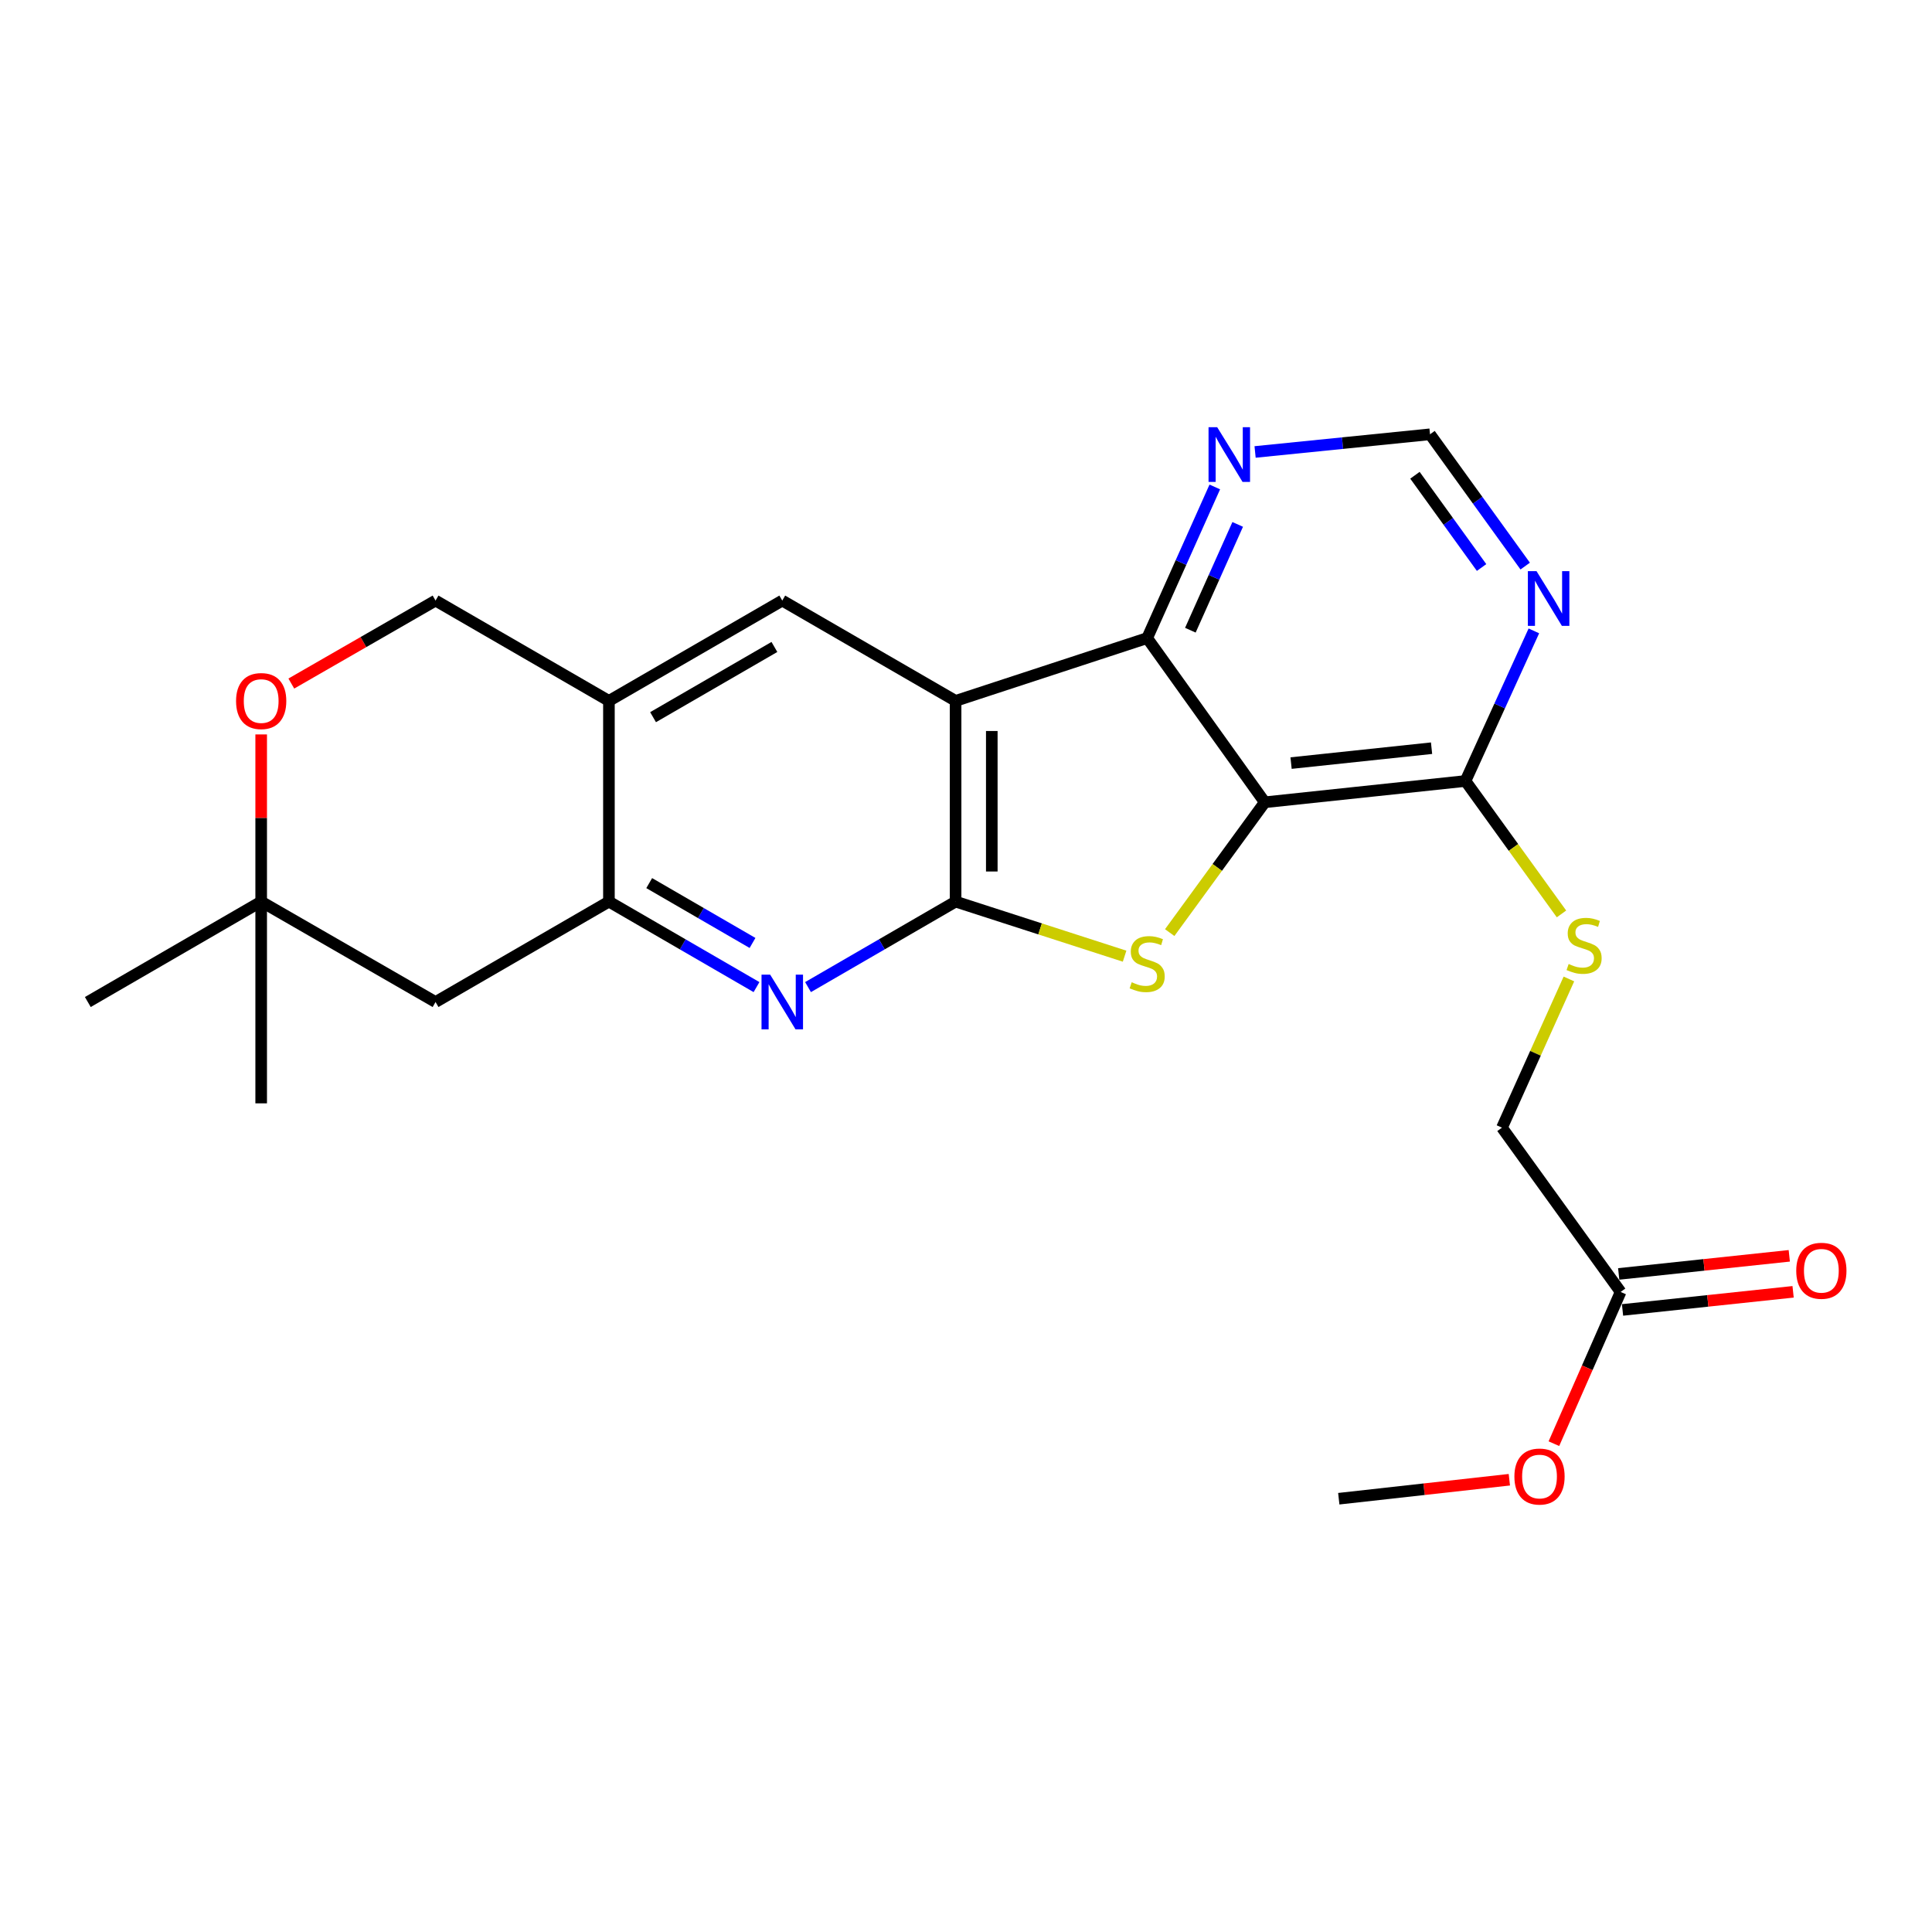 <?xml version='1.0' encoding='iso-8859-1'?>
<svg version='1.1' baseProfile='full'
              xmlns='http://www.w3.org/2000/svg'
                      xmlns:rdkit='http://www.rdkit.org/xml'
                      xmlns:xlink='http://www.w3.org/1999/xlink'
                  xml:space='preserve'
width='1000px' height='1000px' viewBox='0 0 1000 1000'>
<!-- END OF HEADER -->
<rect style='opacity:1.0;fill:#FFFFFF;stroke:none' width='1000' height='1000' x='0' y='0'> </rect>
<path class='bond-0' d='M 494.612,466.671 L 494.612,362.782' style='fill:none;fill-rule:evenodd;stroke:#000000;stroke-width:6px;stroke-linecap:butt;stroke-linejoin:miter;stroke-opacity:1' />
<path class='bond-0' d='M 513.35,451.088 L 513.35,378.366' style='fill:none;fill-rule:evenodd;stroke:#000000;stroke-width:6px;stroke-linecap:butt;stroke-linejoin:miter;stroke-opacity:1' />
<path class='bond-2' d='M 494.612,466.671 L 538.351,480.795' style='fill:none;fill-rule:evenodd;stroke:#000000;stroke-width:6px;stroke-linecap:butt;stroke-linejoin:miter;stroke-opacity:1' />
<path class='bond-2' d='M 538.351,480.795 L 582.09,494.918' style='fill:none;fill-rule:evenodd;stroke:#CCCC00;stroke-width:6px;stroke-linecap:butt;stroke-linejoin:miter;stroke-opacity:1' />
<path class='bond-4' d='M 494.612,466.671 L 456.423,488.797' style='fill:none;fill-rule:evenodd;stroke:#000000;stroke-width:6px;stroke-linecap:butt;stroke-linejoin:miter;stroke-opacity:1' />
<path class='bond-4' d='M 456.423,488.797 L 418.234,510.923' style='fill:none;fill-rule:evenodd;stroke:#0000FF;stroke-width:6px;stroke-linecap:butt;stroke-linejoin:miter;stroke-opacity:1' />
<path class='bond-3' d='M 494.612,362.782 L 593.775,330.273' style='fill:none;fill-rule:evenodd;stroke:#000000;stroke-width:6px;stroke-linecap:butt;stroke-linejoin:miter;stroke-opacity:1' />
<path class='bond-6' d='M 494.612,362.782 L 404.902,310.859' style='fill:none;fill-rule:evenodd;stroke:#000000;stroke-width:6px;stroke-linecap:butt;stroke-linejoin:miter;stroke-opacity:1' />
<path class='bond-1' d='M 654.651,415.258 L 630.044,448.983' style='fill:none;fill-rule:evenodd;stroke:#000000;stroke-width:6px;stroke-linecap:butt;stroke-linejoin:miter;stroke-opacity:1' />
<path class='bond-1' d='M 630.044,448.983 L 605.437,482.708' style='fill:none;fill-rule:evenodd;stroke:#CCCC00;stroke-width:6px;stroke-linecap:butt;stroke-linejoin:miter;stroke-opacity:1' />
<path class='bond-7' d='M 654.651,415.258 L 758.53,404.244' style='fill:none;fill-rule:evenodd;stroke:#000000;stroke-width:6px;stroke-linecap:butt;stroke-linejoin:miter;stroke-opacity:1' />
<path class='bond-7' d='M 668.257,394.973 L 740.972,387.263' style='fill:none;fill-rule:evenodd;stroke:#000000;stroke-width:6px;stroke-linecap:butt;stroke-linejoin:miter;stroke-opacity:1' />
<path class='bond-24' d='M 654.651,415.258 L 593.775,330.273' style='fill:none;fill-rule:evenodd;stroke:#000000;stroke-width:6px;stroke-linecap:butt;stroke-linejoin:miter;stroke-opacity:1' />
<path class='bond-10' d='M 593.775,330.273 L 611.277,291.16' style='fill:none;fill-rule:evenodd;stroke:#000000;stroke-width:6px;stroke-linecap:butt;stroke-linejoin:miter;stroke-opacity:1' />
<path class='bond-10' d='M 611.277,291.16 L 628.778,252.046' style='fill:none;fill-rule:evenodd;stroke:#0000FF;stroke-width:6px;stroke-linecap:butt;stroke-linejoin:miter;stroke-opacity:1' />
<path class='bond-10' d='M 616.129,326.192 L 628.38,298.812' style='fill:none;fill-rule:evenodd;stroke:#000000;stroke-width:6px;stroke-linecap:butt;stroke-linejoin:miter;stroke-opacity:1' />
<path class='bond-10' d='M 628.38,298.812 L 640.631,271.433' style='fill:none;fill-rule:evenodd;stroke:#0000FF;stroke-width:6px;stroke-linecap:butt;stroke-linejoin:miter;stroke-opacity:1' />
<path class='bond-5' d='M 391.569,510.924 L 353.375,488.797' style='fill:none;fill-rule:evenodd;stroke:#0000FF;stroke-width:6px;stroke-linecap:butt;stroke-linejoin:miter;stroke-opacity:1' />
<path class='bond-5' d='M 353.375,488.797 L 315.18,466.671' style='fill:none;fill-rule:evenodd;stroke:#000000;stroke-width:6px;stroke-linecap:butt;stroke-linejoin:miter;stroke-opacity:1' />
<path class='bond-5' d='M 389.503,488.072 L 362.767,472.584' style='fill:none;fill-rule:evenodd;stroke:#0000FF;stroke-width:6px;stroke-linecap:butt;stroke-linejoin:miter;stroke-opacity:1' />
<path class='bond-5' d='M 362.767,472.584 L 336.031,457.096' style='fill:none;fill-rule:evenodd;stroke:#000000;stroke-width:6px;stroke-linecap:butt;stroke-linejoin:miter;stroke-opacity:1' />
<path class='bond-8' d='M 315.18,466.671 L 315.18,362.782' style='fill:none;fill-rule:evenodd;stroke:#000000;stroke-width:6px;stroke-linecap:butt;stroke-linejoin:miter;stroke-opacity:1' />
<path class='bond-11' d='M 315.18,466.671 L 225.438,518.647' style='fill:none;fill-rule:evenodd;stroke:#000000;stroke-width:6px;stroke-linecap:butt;stroke-linejoin:miter;stroke-opacity:1' />
<path class='bond-25' d='M 404.902,310.859 L 315.18,362.782' style='fill:none;fill-rule:evenodd;stroke:#000000;stroke-width:6px;stroke-linecap:butt;stroke-linejoin:miter;stroke-opacity:1' />
<path class='bond-25' d='M 400.829,334.865 L 338.024,371.211' style='fill:none;fill-rule:evenodd;stroke:#000000;stroke-width:6px;stroke-linecap:butt;stroke-linejoin:miter;stroke-opacity:1' />
<path class='bond-9' d='M 758.53,404.244 L 776.23,365.393' style='fill:none;fill-rule:evenodd;stroke:#000000;stroke-width:6px;stroke-linecap:butt;stroke-linejoin:miter;stroke-opacity:1' />
<path class='bond-9' d='M 776.23,365.393 L 793.93,326.542' style='fill:none;fill-rule:evenodd;stroke:#0000FF;stroke-width:6px;stroke-linecap:butt;stroke-linejoin:miter;stroke-opacity:1' />
<path class='bond-13' d='M 758.53,404.244 L 783.377,438.643' style='fill:none;fill-rule:evenodd;stroke:#000000;stroke-width:6px;stroke-linecap:butt;stroke-linejoin:miter;stroke-opacity:1' />
<path class='bond-13' d='M 783.377,438.643 L 808.225,473.041' style='fill:none;fill-rule:evenodd;stroke:#CCCC00;stroke-width:6px;stroke-linecap:butt;stroke-linejoin:miter;stroke-opacity:1' />
<path class='bond-17' d='M 315.18,362.782 L 225.438,310.859' style='fill:none;fill-rule:evenodd;stroke:#000000;stroke-width:6px;stroke-linecap:butt;stroke-linejoin:miter;stroke-opacity:1' />
<path class='bond-27' d='M 789.443,293.006 L 764.81,258.899' style='fill:none;fill-rule:evenodd;stroke:#0000FF;stroke-width:6px;stroke-linecap:butt;stroke-linejoin:miter;stroke-opacity:1' />
<path class='bond-27' d='M 764.81,258.899 L 740.177,224.791' style='fill:none;fill-rule:evenodd;stroke:#000000;stroke-width:6px;stroke-linecap:butt;stroke-linejoin:miter;stroke-opacity:1' />
<path class='bond-27' d='M 766.864,293.744 L 749.62,269.869' style='fill:none;fill-rule:evenodd;stroke:#0000FF;stroke-width:6px;stroke-linecap:butt;stroke-linejoin:miter;stroke-opacity:1' />
<path class='bond-27' d='M 749.62,269.869 L 732.377,245.994' style='fill:none;fill-rule:evenodd;stroke:#000000;stroke-width:6px;stroke-linecap:butt;stroke-linejoin:miter;stroke-opacity:1' />
<path class='bond-15' d='M 649.629,233.936 L 694.903,229.364' style='fill:none;fill-rule:evenodd;stroke:#0000FF;stroke-width:6px;stroke-linecap:butt;stroke-linejoin:miter;stroke-opacity:1' />
<path class='bond-15' d='M 694.903,229.364 L 740.177,224.791' style='fill:none;fill-rule:evenodd;stroke:#000000;stroke-width:6px;stroke-linecap:butt;stroke-linejoin:miter;stroke-opacity:1' />
<path class='bond-14' d='M 225.438,518.647 L 135.186,466.671' style='fill:none;fill-rule:evenodd;stroke:#000000;stroke-width:6px;stroke-linecap:butt;stroke-linejoin:miter;stroke-opacity:1' />
<path class='bond-12' d='M 150.789,353.806 L 188.114,332.332' style='fill:none;fill-rule:evenodd;stroke:#FF0000;stroke-width:6px;stroke-linecap:butt;stroke-linejoin:miter;stroke-opacity:1' />
<path class='bond-12' d='M 188.114,332.332 L 225.438,310.859' style='fill:none;fill-rule:evenodd;stroke:#000000;stroke-width:6px;stroke-linecap:butt;stroke-linejoin:miter;stroke-opacity:1' />
<path class='bond-26' d='M 135.186,380.14 L 135.186,423.406' style='fill:none;fill-rule:evenodd;stroke:#FF0000;stroke-width:6px;stroke-linecap:butt;stroke-linejoin:miter;stroke-opacity:1' />
<path class='bond-26' d='M 135.186,423.406 L 135.186,466.671' style='fill:none;fill-rule:evenodd;stroke:#000000;stroke-width:6px;stroke-linecap:butt;stroke-linejoin:miter;stroke-opacity:1' />
<path class='bond-19' d='M 812.064,506.709 L 794.743,545.192' style='fill:none;fill-rule:evenodd;stroke:#CCCC00;stroke-width:6px;stroke-linecap:butt;stroke-linejoin:miter;stroke-opacity:1' />
<path class='bond-19' d='M 794.743,545.192 L 777.423,583.676' style='fill:none;fill-rule:evenodd;stroke:#000000;stroke-width:6px;stroke-linecap:butt;stroke-linejoin:miter;stroke-opacity:1' />
<path class='bond-21' d='M 135.186,466.671 L 45.455,518.647' style='fill:none;fill-rule:evenodd;stroke:#000000;stroke-width:6px;stroke-linecap:butt;stroke-linejoin:miter;stroke-opacity:1' />
<path class='bond-22' d='M 135.186,466.671 L 135.186,571.091' style='fill:none;fill-rule:evenodd;stroke:#000000;stroke-width:6px;stroke-linecap:butt;stroke-linejoin:miter;stroke-opacity:1' />
<path class='bond-16' d='M 838.83,668.703 L 777.423,583.676' style='fill:none;fill-rule:evenodd;stroke:#000000;stroke-width:6px;stroke-linecap:butt;stroke-linejoin:miter;stroke-opacity:1' />
<path class='bond-18' d='M 839.819,678.019 L 883.963,673.331' style='fill:none;fill-rule:evenodd;stroke:#000000;stroke-width:6px;stroke-linecap:butt;stroke-linejoin:miter;stroke-opacity:1' />
<path class='bond-18' d='M 883.963,673.331 L 928.107,668.643' style='fill:none;fill-rule:evenodd;stroke:#FF0000;stroke-width:6px;stroke-linecap:butt;stroke-linejoin:miter;stroke-opacity:1' />
<path class='bond-18' d='M 837.841,659.386 L 881.984,654.698' style='fill:none;fill-rule:evenodd;stroke:#000000;stroke-width:6px;stroke-linecap:butt;stroke-linejoin:miter;stroke-opacity:1' />
<path class='bond-18' d='M 881.984,654.698 L 926.128,650.01' style='fill:none;fill-rule:evenodd;stroke:#FF0000;stroke-width:6px;stroke-linecap:butt;stroke-linejoin:miter;stroke-opacity:1' />
<path class='bond-20' d='M 838.83,668.703 L 821.561,707.973' style='fill:none;fill-rule:evenodd;stroke:#000000;stroke-width:6px;stroke-linecap:butt;stroke-linejoin:miter;stroke-opacity:1' />
<path class='bond-20' d='M 821.561,707.973 L 804.292,747.243' style='fill:none;fill-rule:evenodd;stroke:#FF0000;stroke-width:6px;stroke-linecap:butt;stroke-linejoin:miter;stroke-opacity:1' />
<path class='bond-23' d='M 781.234,765.908 L 737.091,770.822' style='fill:none;fill-rule:evenodd;stroke:#FF0000;stroke-width:6px;stroke-linecap:butt;stroke-linejoin:miter;stroke-opacity:1' />
<path class='bond-23' d='M 737.091,770.822 L 692.948,775.735' style='fill:none;fill-rule:evenodd;stroke:#000000;stroke-width:6px;stroke-linecap:butt;stroke-linejoin:miter;stroke-opacity:1' />
<path  class='atom-3' d='M 585.775 508.412
Q 586.095 508.532, 587.415 509.092
Q 588.735 509.652, 590.175 510.012
Q 591.655 510.332, 593.095 510.332
Q 595.775 510.332, 597.335 509.052
Q 598.895 507.732, 598.895 505.452
Q 598.895 503.892, 598.095 502.932
Q 597.335 501.972, 596.135 501.452
Q 594.935 500.932, 592.935 500.332
Q 590.415 499.572, 588.895 498.852
Q 587.415 498.132, 586.335 496.612
Q 585.295 495.092, 585.295 492.532
Q 585.295 488.972, 587.695 486.772
Q 590.135 484.572, 594.935 484.572
Q 598.215 484.572, 601.935 486.132
L 601.015 489.212
Q 597.615 487.812, 595.055 487.812
Q 592.295 487.812, 590.775 488.972
Q 589.255 490.092, 589.295 492.052
Q 589.295 493.572, 590.055 494.492
Q 590.855 495.412, 591.975 495.932
Q 593.135 496.452, 595.055 497.052
Q 597.615 497.852, 599.135 498.652
Q 600.655 499.452, 601.735 501.092
Q 602.855 502.692, 602.855 505.452
Q 602.855 509.372, 600.215 511.492
Q 597.615 513.572, 593.255 513.572
Q 590.735 513.572, 588.815 513.012
Q 586.935 512.492, 584.695 511.572
L 585.775 508.412
' fill='#CCCC00'/>
<path  class='atom-5' d='M 398.642 504.487
L 407.922 519.487
Q 408.842 520.967, 410.322 523.647
Q 411.802 526.327, 411.882 526.487
L 411.882 504.487
L 415.642 504.487
L 415.642 532.807
L 411.762 532.807
L 401.802 516.407
Q 400.642 514.487, 399.402 512.287
Q 398.202 510.087, 397.842 509.407
L 397.842 532.807
L 394.162 532.807
L 394.162 504.487
L 398.642 504.487
' fill='#0000FF'/>
<path  class='atom-10' d='M 795.303 295.627
L 804.583 310.627
Q 805.503 312.107, 806.983 314.787
Q 808.463 317.467, 808.543 317.627
L 808.543 295.627
L 812.303 295.627
L 812.303 323.947
L 808.423 323.947
L 798.463 307.547
Q 797.303 305.627, 796.063 303.427
Q 794.863 301.227, 794.503 300.547
L 794.503 323.947
L 790.823 323.947
L 790.823 295.627
L 795.303 295.627
' fill='#0000FF'/>
<path  class='atom-11' d='M 630.018 221.124
L 639.298 236.124
Q 640.218 237.604, 641.698 240.284
Q 643.178 242.964, 643.258 243.124
L 643.258 221.124
L 647.018 221.124
L 647.018 249.444
L 643.138 249.444
L 633.178 233.044
Q 632.018 231.124, 630.778 228.924
Q 629.578 226.724, 629.218 226.044
L 629.218 249.444
L 625.538 249.444
L 625.538 221.124
L 630.018 221.124
' fill='#0000FF'/>
<path  class='atom-13' d='M 122.186 362.862
Q 122.186 356.062, 125.546 352.262
Q 128.906 348.462, 135.186 348.462
Q 141.466 348.462, 144.826 352.262
Q 148.186 356.062, 148.186 362.862
Q 148.186 369.742, 144.786 373.662
Q 141.386 377.542, 135.186 377.542
Q 128.946 377.542, 125.546 373.662
Q 122.186 369.782, 122.186 362.862
M 135.186 374.342
Q 139.506 374.342, 141.826 371.462
Q 144.186 368.542, 144.186 362.862
Q 144.186 357.302, 141.826 354.502
Q 139.506 351.662, 135.186 351.662
Q 130.866 351.662, 128.506 354.462
Q 126.186 357.262, 126.186 362.862
Q 126.186 368.582, 128.506 371.462
Q 130.866 374.342, 135.186 374.342
' fill='#FF0000'/>
<path  class='atom-14' d='M 811.926 498.96
Q 812.246 499.08, 813.566 499.64
Q 814.886 500.2, 816.326 500.56
Q 817.806 500.88, 819.246 500.88
Q 821.926 500.88, 823.486 499.6
Q 825.046 498.28, 825.046 496
Q 825.046 494.44, 824.246 493.48
Q 823.486 492.52, 822.286 492
Q 821.086 491.48, 819.086 490.88
Q 816.566 490.12, 815.046 489.4
Q 813.566 488.68, 812.486 487.16
Q 811.446 485.64, 811.446 483.08
Q 811.446 479.52, 813.846 477.32
Q 816.286 475.12, 821.086 475.12
Q 824.366 475.12, 828.086 476.68
L 827.166 479.76
Q 823.766 478.36, 821.206 478.36
Q 818.446 478.36, 816.926 479.52
Q 815.406 480.64, 815.446 482.6
Q 815.446 484.12, 816.206 485.04
Q 817.006 485.96, 818.126 486.48
Q 819.286 487, 821.206 487.6
Q 823.766 488.4, 825.286 489.2
Q 826.806 490, 827.886 491.64
Q 829.006 493.24, 829.006 496
Q 829.006 499.92, 826.366 502.04
Q 823.766 504.12, 819.406 504.12
Q 816.886 504.12, 814.966 503.56
Q 813.086 503.04, 810.846 502.12
L 811.926 498.96
' fill='#CCCC00'/>
<path  class='atom-19' d='M 929.729 657.749
Q 929.729 650.949, 933.089 647.149
Q 936.449 643.349, 942.729 643.349
Q 949.009 643.349, 952.369 647.149
Q 955.729 650.949, 955.729 657.749
Q 955.729 664.629, 952.329 668.549
Q 948.929 672.429, 942.729 672.429
Q 936.489 672.429, 933.089 668.549
Q 929.729 664.669, 929.729 657.749
M 942.729 669.229
Q 947.049 669.229, 949.369 666.349
Q 951.729 663.429, 951.729 657.749
Q 951.729 652.189, 949.369 649.389
Q 947.049 646.549, 942.729 646.549
Q 938.409 646.549, 936.049 649.349
Q 933.729 652.149, 933.729 657.749
Q 933.729 663.469, 936.049 666.349
Q 938.409 669.229, 942.729 669.229
' fill='#FF0000'/>
<path  class='atom-21' d='M 783.848 764.25
Q 783.848 757.45, 787.208 753.65
Q 790.568 749.85, 796.848 749.85
Q 803.128 749.85, 806.488 753.65
Q 809.848 757.45, 809.848 764.25
Q 809.848 771.13, 806.448 775.05
Q 803.048 778.93, 796.848 778.93
Q 790.608 778.93, 787.208 775.05
Q 783.848 771.17, 783.848 764.25
M 796.848 775.73
Q 801.168 775.73, 803.488 772.85
Q 805.848 769.93, 805.848 764.25
Q 805.848 758.69, 803.488 755.89
Q 801.168 753.05, 796.848 753.05
Q 792.528 753.05, 790.168 755.85
Q 787.848 758.65, 787.848 764.25
Q 787.848 769.97, 790.168 772.85
Q 792.528 775.73, 796.848 775.73
' fill='#FF0000'/>
</svg>
